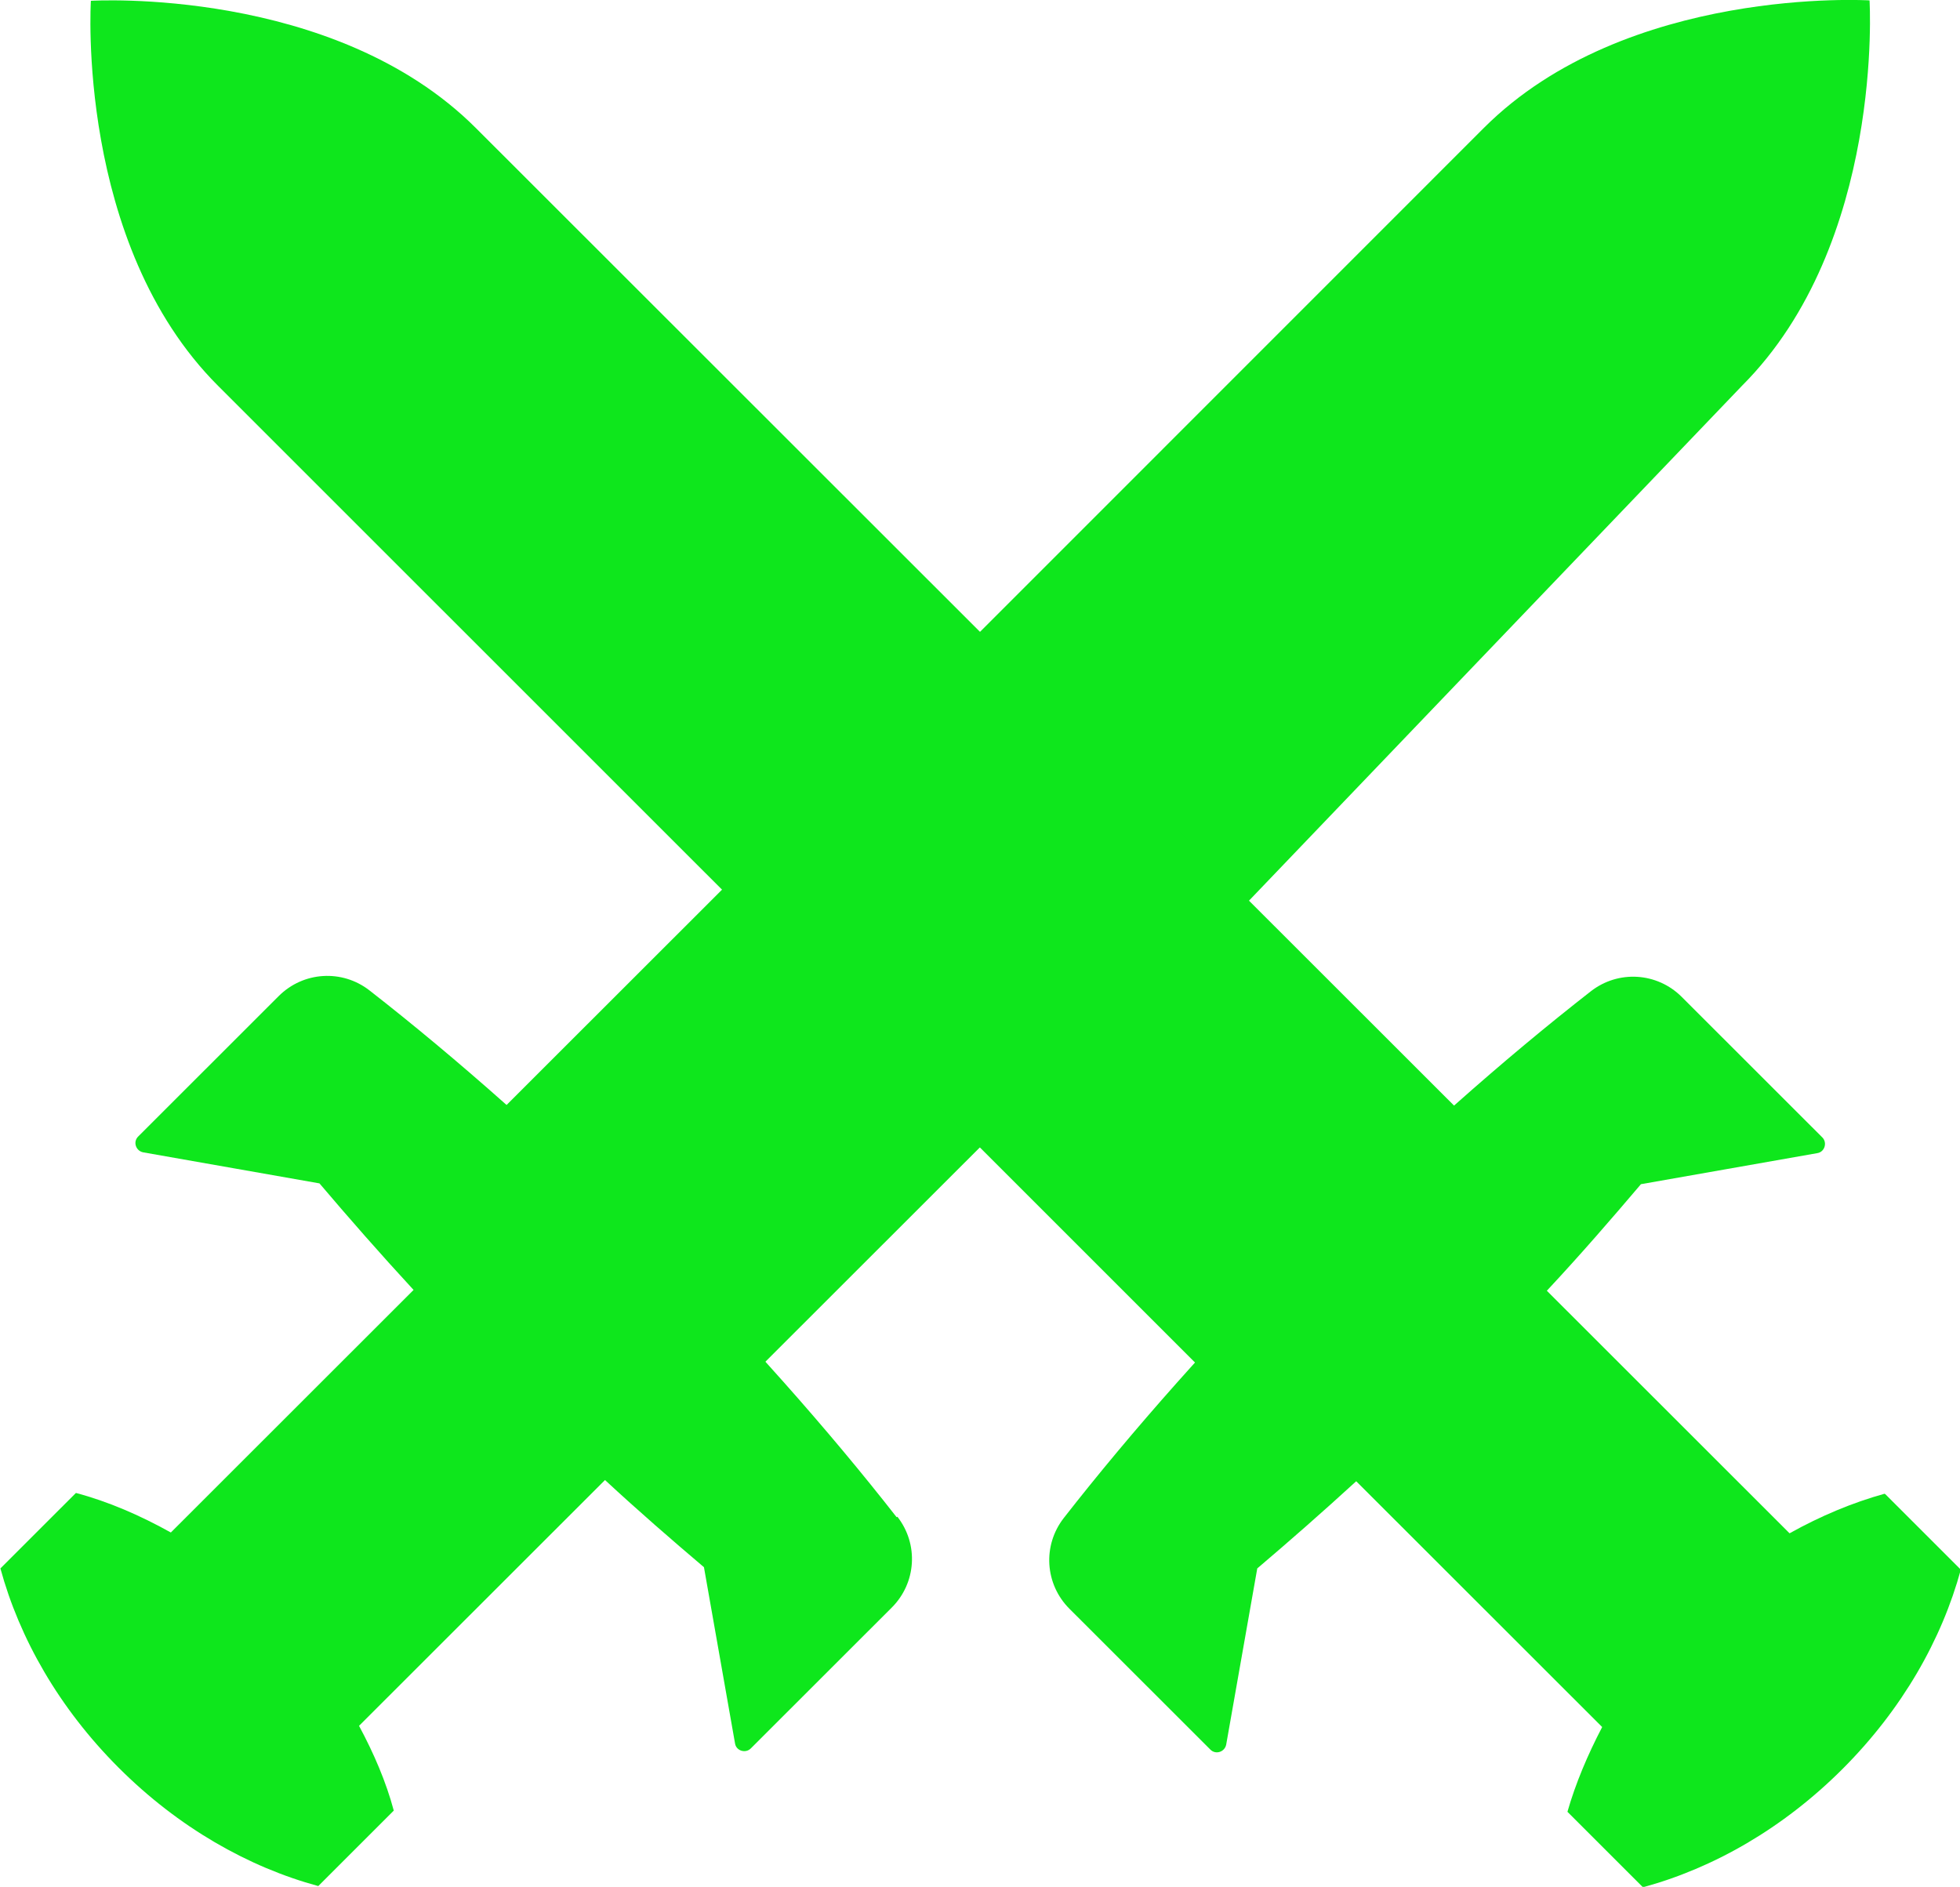 <svg xmlns="http://www.w3.org/2000/svg" width="161" height="155" viewBox="0 0 161 155" fill="none"><g clip-path="url(#clip0_43_167)"><path d="M73.65 124.63C68.109 117.535 61.176 109.677 53.247 101.753C45.318 93.829 37.456 86.9 30.356 81.363C28.1 79.606 24.915 79.804 22.892 81.827L21.929 82.788L11.347 93.365C10.915 93.796 11.147 94.525 11.745 94.658L26.242 97.211C28.664 100.062 31.218 102.98 33.972 105.964L14.034 125.89C11.479 124.464 8.858 123.337 6.237 122.641L0.034 128.841C1.593 134.577 4.844 140.312 9.754 145.219C14.664 150.126 20.403 153.376 26.143 154.934L32.346 148.734C31.716 146.38 30.721 144.059 29.493 141.771L49.697 121.58C52.451 124.133 55.171 126.487 57.825 128.741L60.38 143.23C60.479 143.827 61.242 144.059 61.673 143.628L68.275 137.03L72.29 133.018L73.252 132.057C75.275 130.034 75.474 126.851 73.716 124.597L73.65 124.63Z" fill="#0EE71C"></path><path d="M153.569 0.033C153.569 0.033 133.598 -1.194 121.887 10.51L80.517 51.888L78.261 54.109L87.484 67.04L95.91 78.843L96.773 80.036L102.612 73.969L143.086 31.696C154.797 19.992 153.569 0.033 153.569 0.033ZM87.484 67.04L76.138 56.264L59.318 73.074L41.602 90.779L40.806 91.574L62.005 112.727L97.868 76.887L87.484 67.04Z" fill="#0EE71C"></path><path d="M154.796 122.707C152.175 123.436 149.555 124.53 147 125.956L127.062 106.03C129.848 103.046 132.37 100.128 134.792 97.277L149.289 94.724C149.886 94.625 150.119 93.862 149.687 93.431L138.142 81.893C136.119 79.871 132.934 79.672 130.678 81.429C123.578 86.966 115.716 93.895 107.787 101.819C99.858 109.743 92.924 117.601 87.384 124.696C85.626 126.951 85.825 130.134 87.848 132.156L88.811 133.118L92.825 137.129L99.427 143.727C99.858 144.158 100.588 143.926 100.72 143.329L103.275 128.841C105.929 126.586 108.616 124.232 111.403 121.679L131.607 141.871C130.412 144.158 129.417 146.512 128.754 148.833L134.957 155.033C140.697 153.475 146.436 150.226 151.346 145.319C156.256 140.412 159.507 134.676 161.066 128.94L154.863 122.74L154.796 122.707Z" fill="#0EE71C"></path><path d="M7.465 0.066C7.465 0.066 27.436 -1.16 39.114 10.543L120.228 91.608L99.029 112.794L17.915 31.696C6.204 19.993 7.465 0.066 7.465 0.066Z" fill="#0EE71C"></path></g><defs><clipPath id="clip0_43_167"><rect width="161" height="155" fill="white"></rect></clipPath></defs></svg>